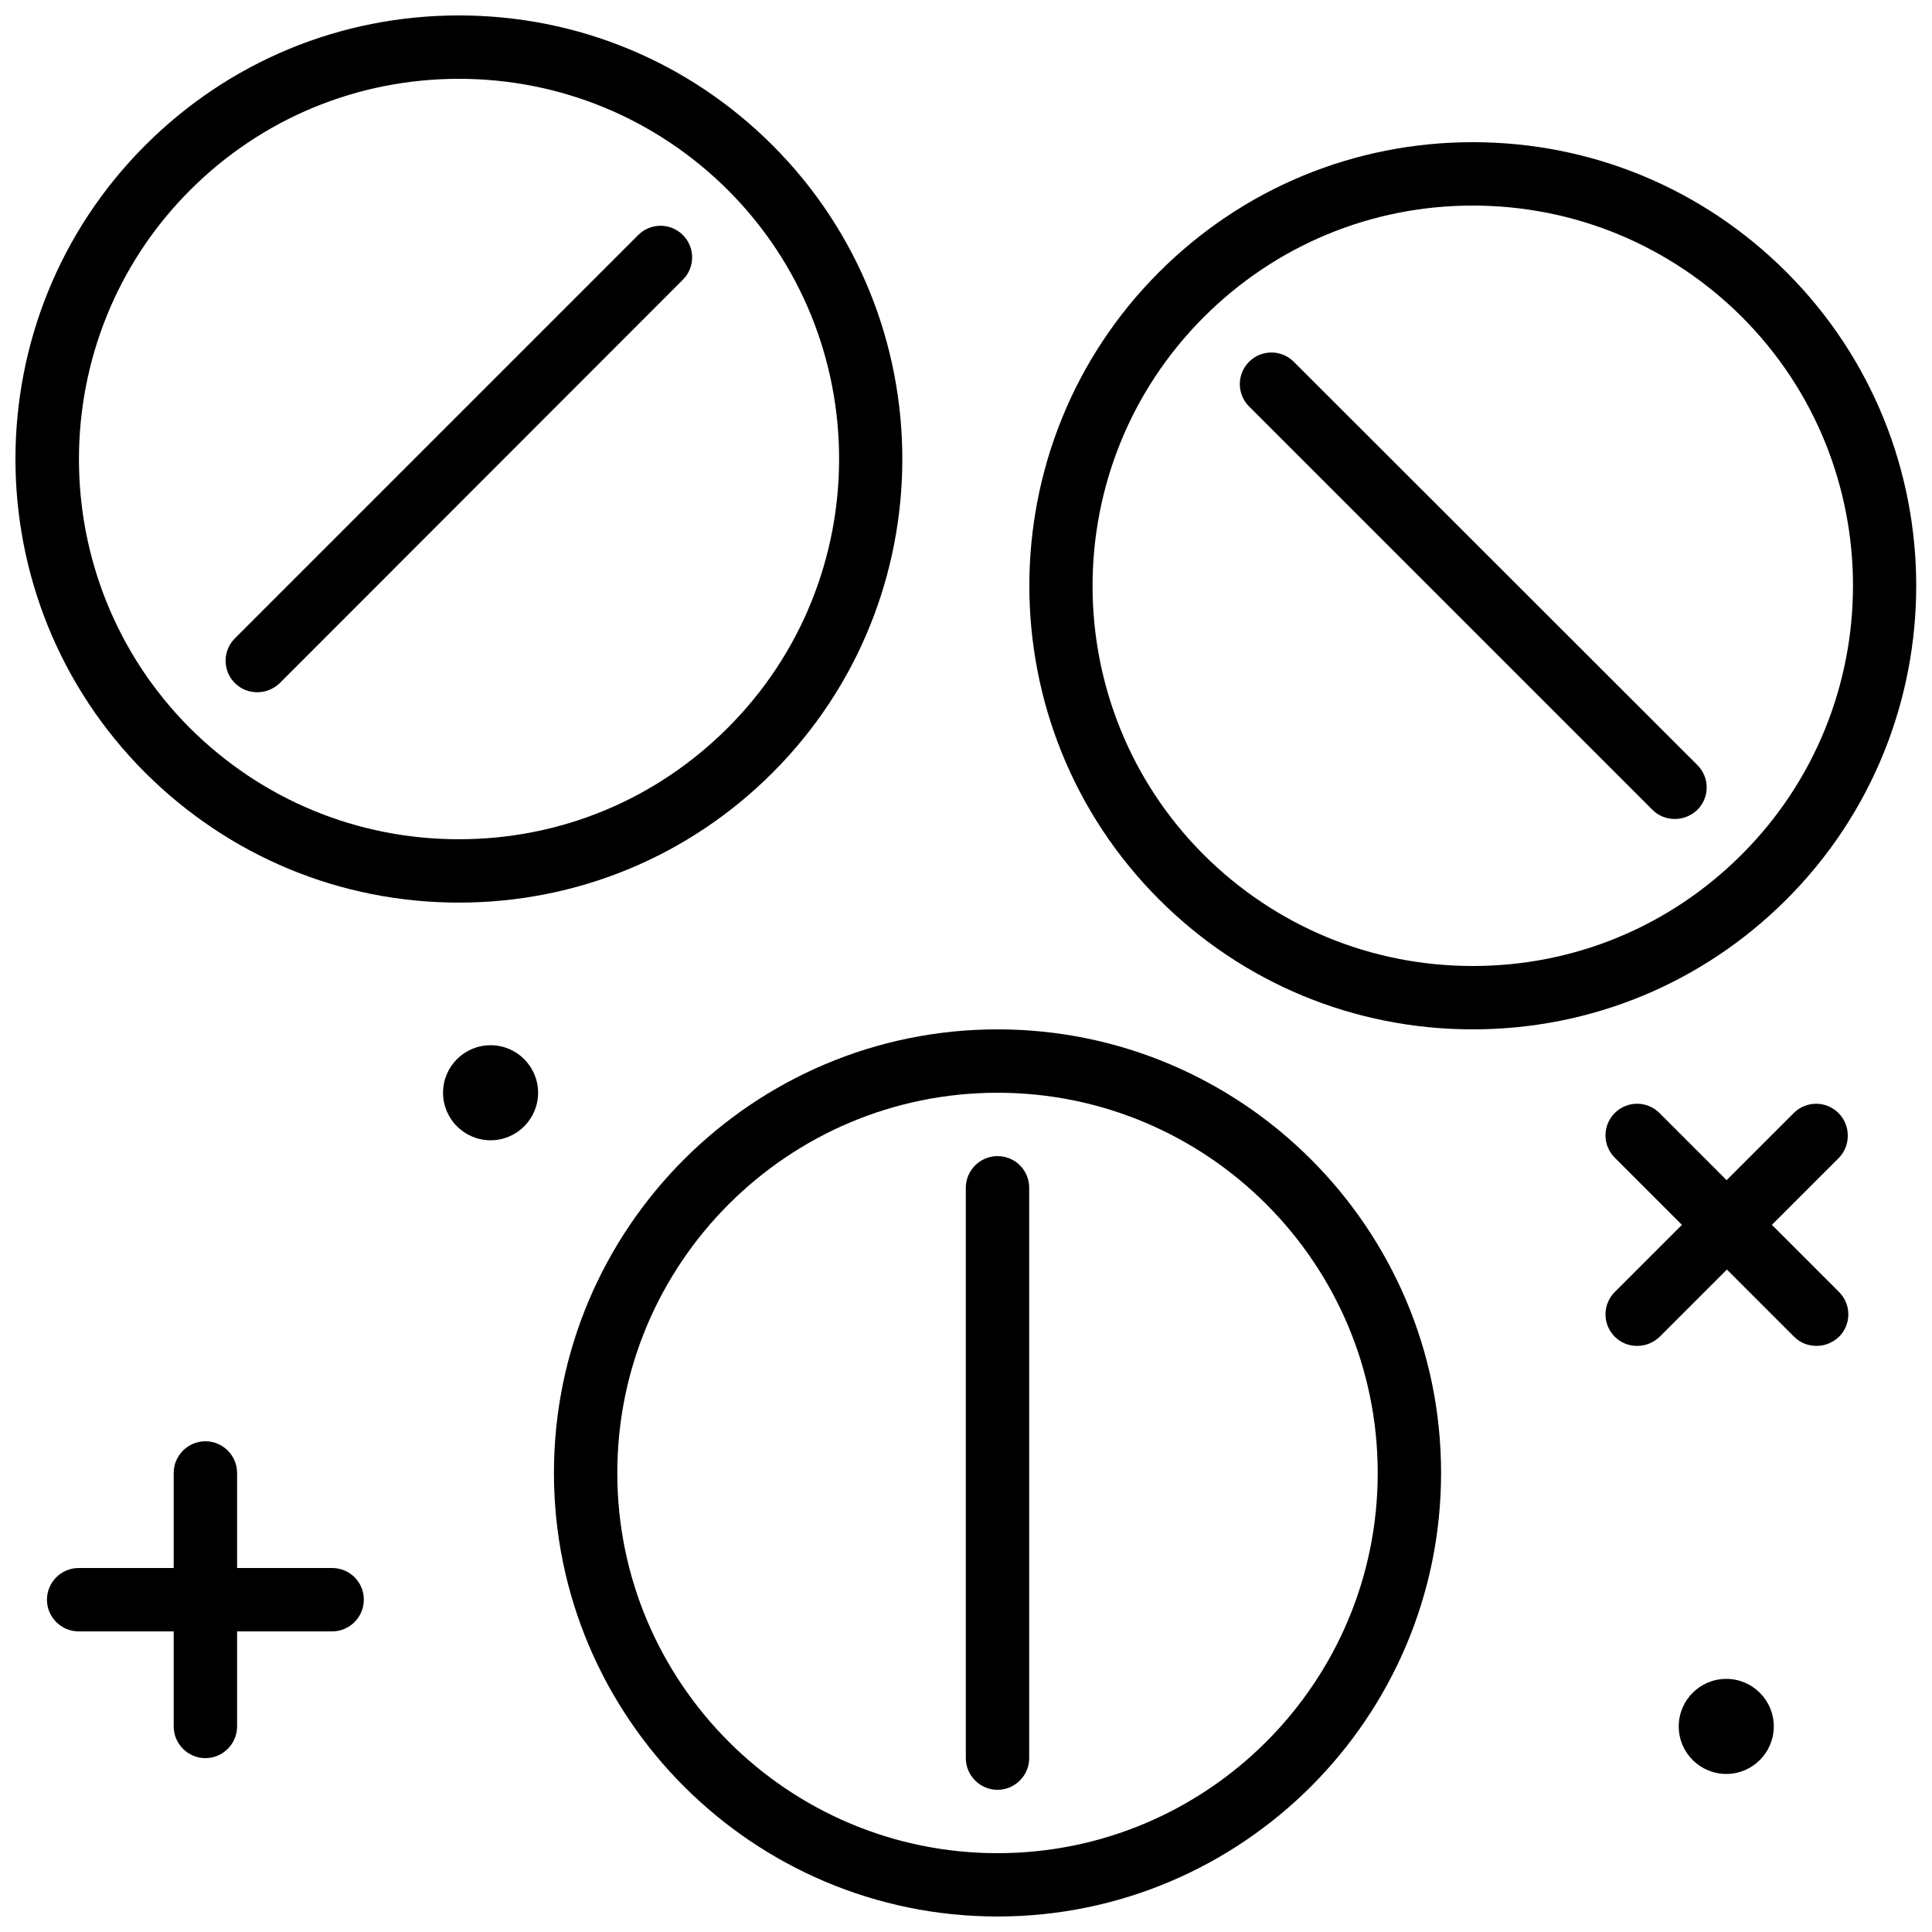 <?xml version="1.0" encoding="UTF-8"?>
<!-- Uploaded to: SVG Repo, www.svgrepo.com, Generator: SVG Repo Mixer Tools -->
<svg width="800px" height="800px" version="1.1" viewBox="144 144 512 512" xmlns="http://www.w3.org/2000/svg">
 <defs>
  <clipPath id="c">
   <path d="m148.09 148.09h235.91v235.91h-235.91z"/>
  </clipPath>
  <clipPath id="b">
   <path d="m290 416h236v235.9h-236z"/>
  </clipPath>
  <clipPath id="a">
   <path d="m416 181h235.9v236h-235.9z"/>
  </clipPath>
 </defs>
 <path d="m286.6 433.59c0 6.957-5.637 12.594-12.594 12.594-6.957 0-12.594-5.637-12.594-12.594 0-6.957 5.637-12.594 12.594-12.594 6.957 0 12.594 5.637 12.594 12.594"/>
 <path d="m614.07 601.52c0 6.953-5.637 12.594-12.594 12.594s-12.594-5.641-12.594-12.594c0-6.957 5.637-12.598 12.594-12.598s12.594 5.641 12.594 12.598"/>
 <g clip-path="url(#c)">
  <path d="m265.61 383.2c31.402 0 60.961-12.258 83.129-34.426 45.848-45.848 45.848-120.41 0-166.26-22.168-22.168-51.723-34.426-83.129-34.426-31.402 0-60.961 12.258-83.129 34.426-45.848 45.848-45.848 120.41 0 166.26 22.254 22.168 51.727 34.426 83.129 34.426zm-71.203-188.84c18.977-18.977 44.336-29.473 71.203-29.473 26.871 0 52.227 10.496 71.289 29.473 39.297 39.297 39.297 103.2 0 142.49-19.059 19.062-44.332 29.559-71.289 29.559-26.953 0-52.227-10.496-71.289-29.473-39.211-39.297-39.211-103.28 0.086-142.58z"/>
 </g>
 <g clip-path="url(#b)">
  <path d="m408.35 416.79c-64.824 0-117.55 52.73-117.55 117.55 0 64.824 52.73 117.55 117.55 117.55 64.824 0 117.55-52.73 117.55-117.55 0.004-64.824-52.73-117.55-117.55-117.55zm0 218.32c-55.586 0-100.76-45.176-100.76-100.76 0-55.586 45.176-100.76 100.76-100.76 55.586 0 100.76 45.176 100.76 100.76 0.004 55.586-45.172 100.76-100.76 100.76z"/>
 </g>
 <g clip-path="url(#a)">
  <path d="m617.43 216.11c-22.168-22.168-51.723-34.43-83.129-34.43-31.402 0-60.961 12.258-83.129 34.426-45.848 45.848-45.848 120.41 0 166.26 22.168 22.168 51.723 34.426 83.129 34.426 31.402 0 60.961-12.258 83.129-34.426 45.848-45.844 45.848-120.41 0-166.25zm-83.129 183.89c-26.953 0-52.227-10.496-71.289-29.473-39.297-39.297-39.297-103.2 0-142.49 19.062-19.062 44.422-29.559 71.289-29.559 26.871 0 52.227 10.496 71.289 29.473 39.297 39.297 39.297 103.2 0 142.49-19.059 19.062-44.336 29.559-71.289 29.559z"/>
 </g>
 <path d="m212.2 327.45c2.184 0 4.281-0.84 5.961-2.434l106.81-106.89c3.273-3.273 3.273-8.566 0-11.84-3.273-3.273-8.566-3.273-11.84 0l-106.89 106.89c-3.273 3.273-3.273 8.566 0 11.84 1.68 1.68 3.777 2.434 5.961 2.434z"/>
 <path d="m486.86 239.87c-3.273-3.273-8.566-3.273-11.84 0-3.273 3.273-3.273 8.566 0 11.84l106.89 106.89c1.68 1.68 3.777 2.434 5.961 2.434s4.281-0.84 5.961-2.434c3.273-3.273 3.273-8.566 0-11.84z"/>
 <path d="m408.35 450.38c-4.617 0-8.398 3.777-8.398 8.398v151.14c0 4.617 3.777 8.398 8.398 8.398 4.617 0 8.398-3.777 8.398-8.398v-151.14c0-4.621-3.695-8.398-8.398-8.398z"/>
 <path d="m232.02 559.54h-25.191v-25.191c0-4.617-3.777-8.398-8.398-8.398-4.617 0-8.398 3.777-8.398 8.398v25.191h-25.191c-4.617 0-8.398 3.777-8.398 8.398 0 4.617 3.777 8.398 8.398 8.398h25.191v25.191c0 4.617 3.777 8.398 8.398 8.398 4.617 0 8.398-3.777 8.398-8.398v-25.191h25.191c4.617 0 8.398-3.777 8.398-8.398s-3.695-8.398-8.398-8.398z"/>
 <path d="m631.21 438.96c-3.273-3.273-8.566-3.273-11.84 0l-17.801 17.801-17.801-17.801c-3.273-3.273-8.566-3.273-11.84 0-3.273 3.273-3.273 8.566 0 11.84l17.801 17.801-17.801 17.801c-3.273 3.273-3.273 8.566 0 11.84 1.68 1.68 3.777 2.434 5.961 2.434 2.184 0 4.281-0.84 5.961-2.434l17.801-17.801 17.801 17.801c1.68 1.68 3.777 2.434 5.961 2.434s4.281-0.84 5.961-2.434c3.273-3.273 3.273-8.566 0-11.84l-17.801-17.801 17.801-17.801c3.109-3.277 3.109-8.566-0.164-11.84z"/>
</svg>